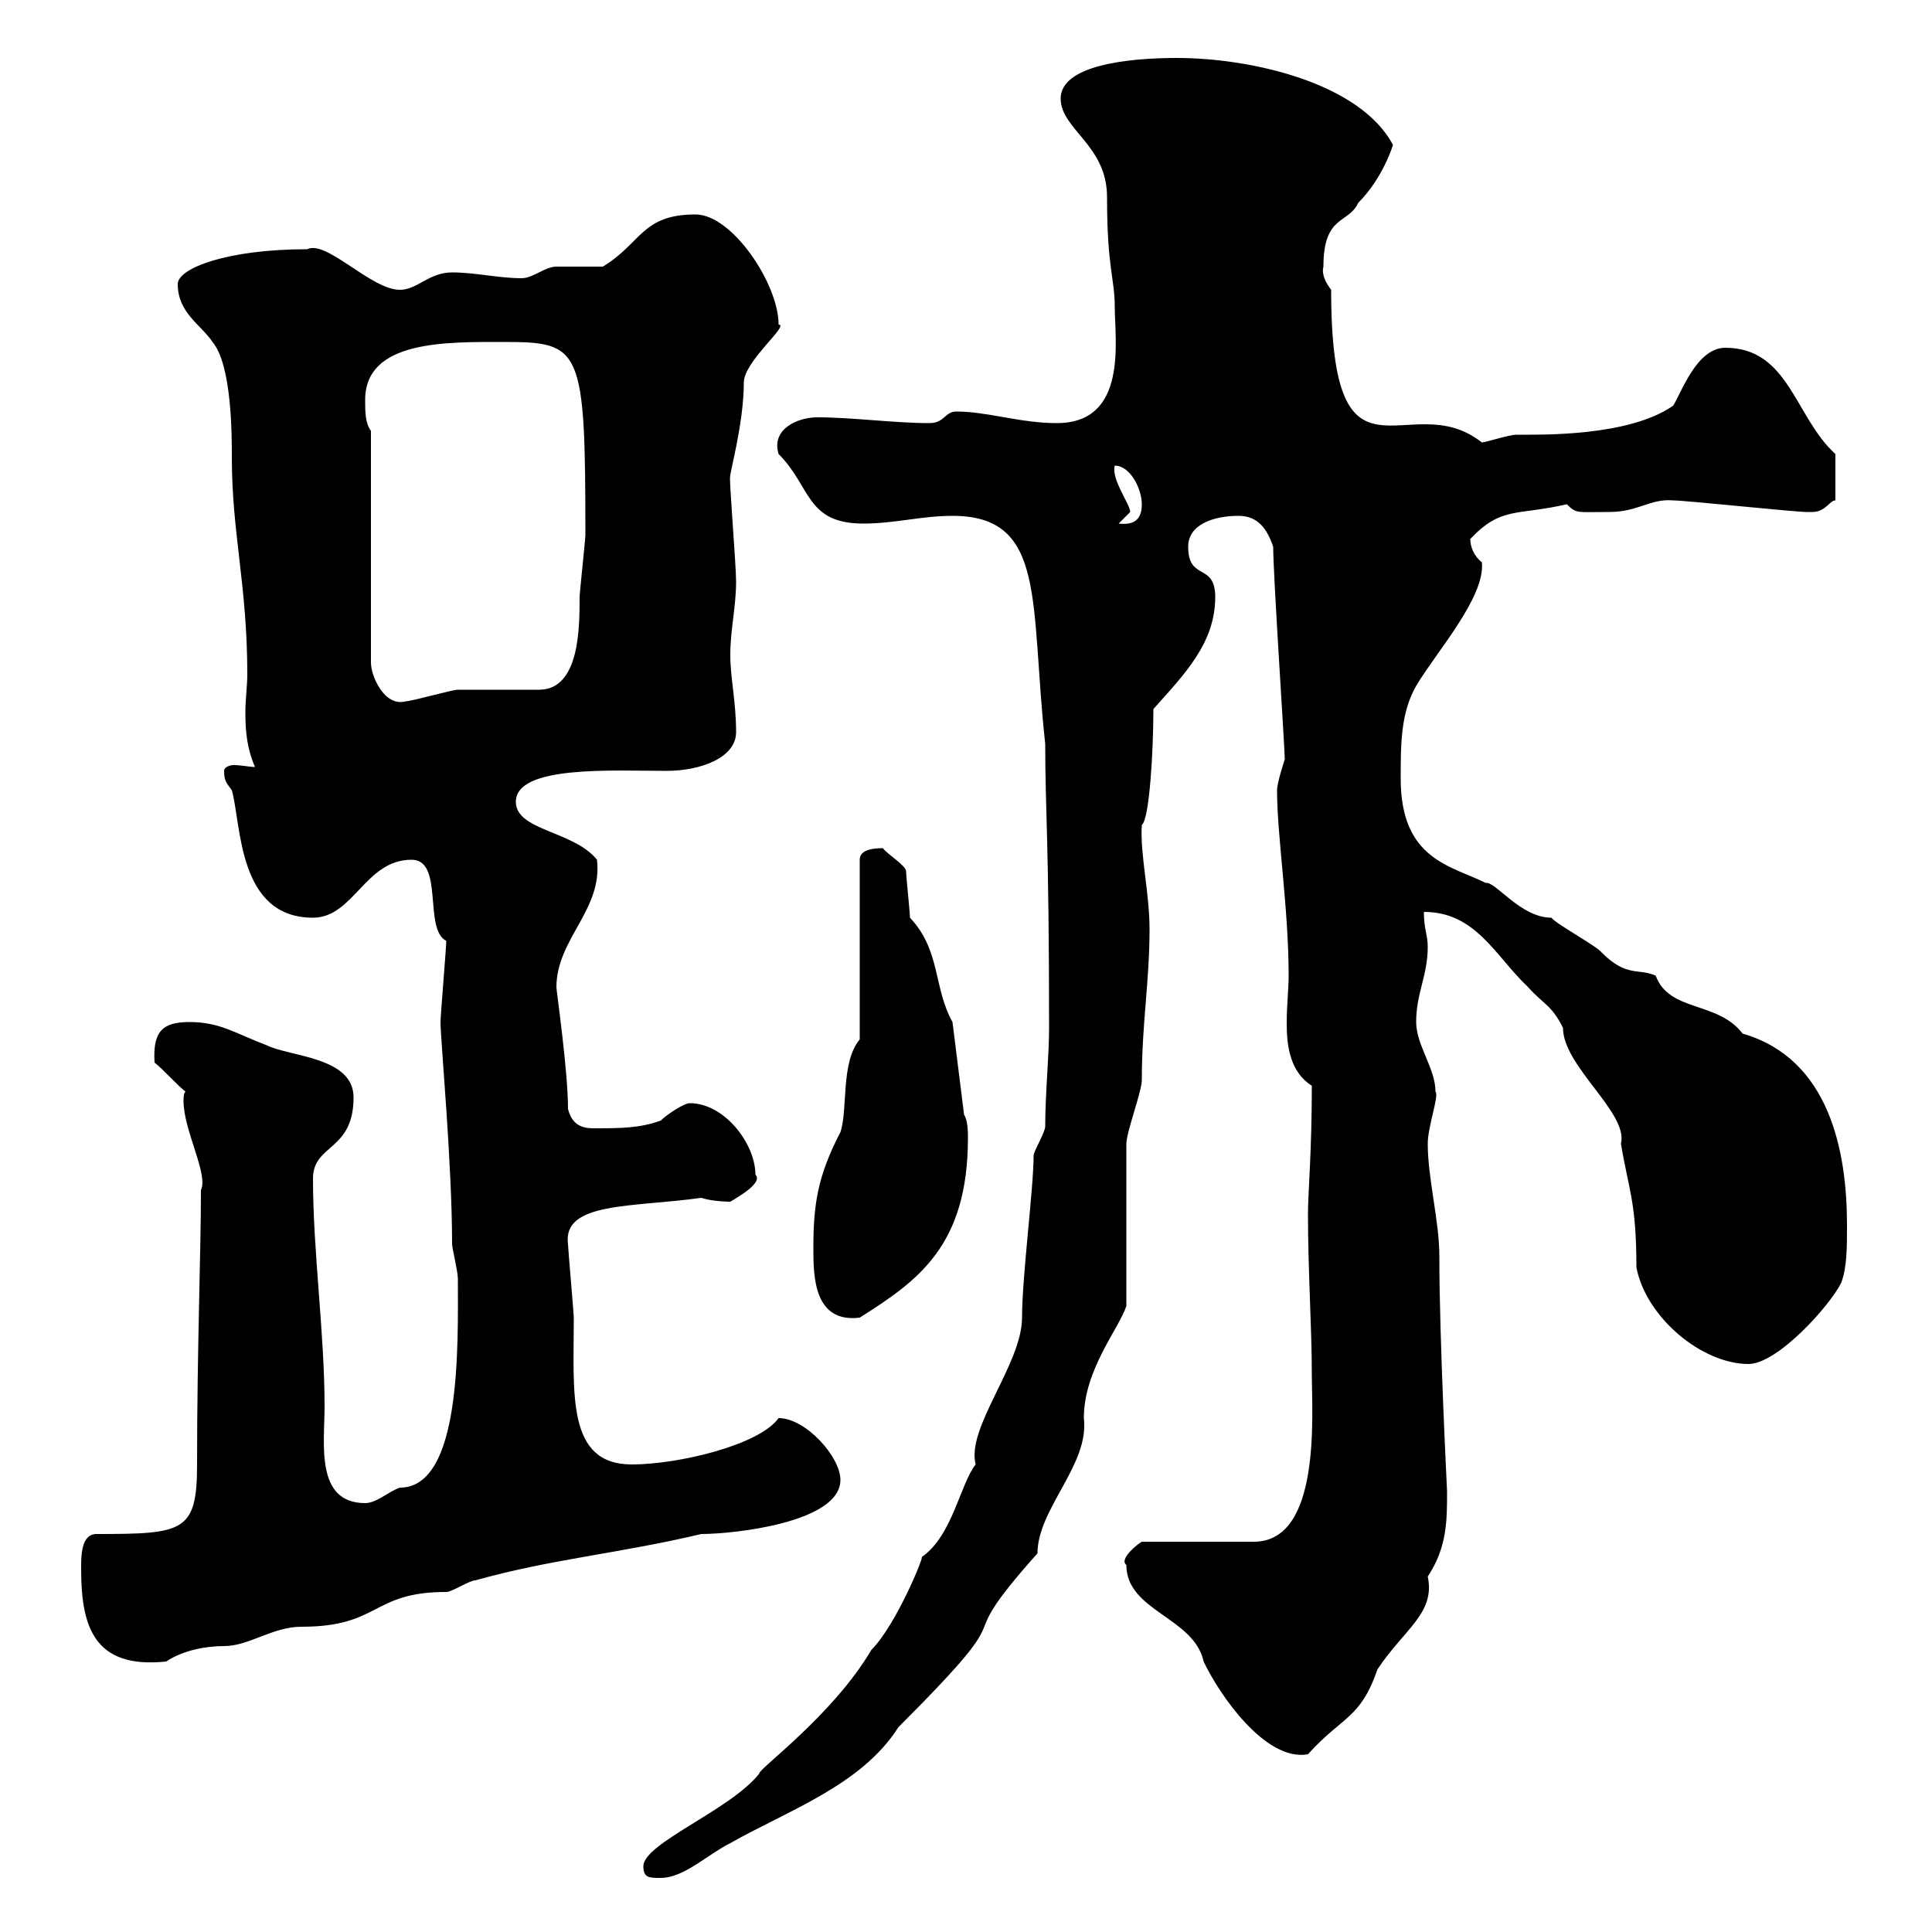 <svg xmlns="http://www.w3.org/2000/svg" xmlns:xlink="http://www.w3.org/1999/xlink" width="300" height="300"><path d="M99.90 289.80C99.90 291.60 100.80 291.60 102.60 291.60C106.20 291.60 109.80 288 113.40 286.20C122.40 281.10 133.80 277.20 139.50 268.20C160.80 246.90 146.10 258 161.10 241.20C161.10 234.30 169.20 227.40 168.30 220.20C168.30 212.70 173.70 206.40 174.90 202.80L174.90 177.60C174.90 175.80 177.30 169.50 177.30 167.70C177.30 159 178.50 152.40 178.50 144.30C178.50 138.60 177 132.60 177.30 128.10C178.50 127.20 179.10 116.40 179.10 110.10C183.90 104.70 188.70 99.90 188.70 92.70C188.70 87.30 184.50 90.30 184.50 84.90C184.50 81.30 188.70 80.10 192.30 80.10C194.70 80.10 196.50 81.30 197.70 84.90C197.70 89.40 199.50 116.10 199.50 117.90C199.50 117.90 198.30 121.50 198.30 122.70C198.30 129.90 200.10 141 200.10 151.50C200.10 153.60 199.80 156 199.80 159C199.80 162.60 200.40 166.50 203.70 168.60C203.70 178.80 203.10 185.40 203.10 188.40C203.10 197.40 203.70 206.10 203.70 213.60C203.70 219.60 205.20 239.40 194.70 239.40L177.30 239.40C176.70 239.70 173.70 242.10 174.90 243C174.90 250.20 185.40 251.10 186.90 258C189.30 263.10 196.50 273.60 203.10 272.40C208.50 266.40 211.20 267 213.90 259.20C218.10 252.90 222.90 250.50 221.70 244.80C224.70 240.30 224.70 236.10 224.70 231.60C224.70 231.30 223.50 208.20 223.50 195C223.50 189.60 221.70 183 221.70 177.60C221.70 174.90 223.50 170.10 222.90 169.50C222.90 165.90 219.90 162.30 219.90 158.70C219.90 154.20 221.70 151.50 221.70 147C221.70 145.20 221.10 144.30 221.10 141.60C229.20 141.60 232.20 148.50 237.30 153.30C239.70 156 240.90 156 242.70 159.60C242.70 165.60 252.90 172.80 251.70 177.60C252.90 184.80 254.10 186.60 254.10 196.80C255.60 204.60 264.30 211.80 271.50 211.80C276 211.80 284.10 202.80 285.90 199.20C286.80 196.80 286.80 193.80 286.80 190.20C286.80 178.80 284.10 164.40 270.60 160.50C266.70 155.40 259.20 157.20 257.10 151.50C254.40 150.30 252.60 151.80 248.70 147.90C248.10 147 241.50 143.40 240.90 142.50C236.10 142.50 232.20 136.80 230.70 137.10C225.30 134.40 217.50 133.50 217.50 120.90C217.50 115.50 217.50 110.70 219.90 106.50C222.90 101.40 230.70 92.70 230.10 87.30C228.90 86.40 228.30 84.90 228.30 83.70C233.10 78.60 235.50 80.10 243.30 78.30C244.80 79.80 244.80 79.50 249.90 79.50C254.40 79.50 256.20 77.40 259.80 77.70C261.60 77.70 278.70 79.50 280.50 79.50C280.50 79.50 280.50 79.50 281.40 79.50C283.50 79.50 284.10 77.70 285 77.70L285 70.50C278.70 64.80 277.80 54 267.90 54C263.40 54 261 61.20 259.80 63C252.90 67.80 239.40 67.50 235.50 67.50C234.30 67.50 230.70 68.70 230.10 68.70C218.70 59.70 206.70 78.30 206.70 45C205.80 43.80 205.20 42.60 205.50 41.40C205.50 33.30 209.40 34.80 210.90 31.50C214.80 27.60 216.30 22.50 216.30 22.50C211.20 12.90 194.40 9 182.70 9C174.90 9 164.70 10.20 164.70 15.30C164.70 20.10 171.90 22.50 171.90 30.60C171.90 41.70 173.10 43.20 173.10 47.70C173.10 52.80 175.20 65.70 164.10 65.70C158.40 65.70 153.30 63.90 148.50 63.90C146.70 63.90 146.70 65.70 144.30 65.70C138.90 65.70 132.30 64.80 126.90 64.80C123.90 64.80 119.70 66.60 120.90 70.50C126 75.60 125.10 81.30 134.10 81.30C138.90 81.30 143.10 80.10 147.90 80.10C162.60 80.10 159.90 93.60 162.30 115.50C162.30 126 162.90 130.50 162.90 159.60C162.90 164.10 162.30 169.80 162.30 174.90C162.30 175.80 160.50 178.80 160.50 179.40C160.50 184.50 158.70 198.30 158.70 204.60C158.70 211.80 150 221.70 151.50 227.40C149.10 230.40 147.90 238.50 143.10 241.80C143.70 241.20 139.20 252.30 135.30 256.20C129.30 266.40 117.60 274.80 117.90 275.40C113.40 281.10 99.90 286.20 99.90 289.80ZM12.60 243.60C12.60 252.30 14.40 259.20 25.80 258C28.50 256.20 32.10 255.60 34.80 255.60C38.70 255.60 42.30 252.60 46.80 252.60C59.10 252.60 57.60 247.20 69.30 247.20C70.20 247.20 72.90 245.40 73.80 245.40C85.50 242.10 96.30 241.20 108.90 238.20C114 238.20 130.50 236.40 130.50 229.80C130.50 226.20 125.10 220.20 120.90 220.20C117.90 224.40 105.30 227.40 98.10 227.40C87.90 227.40 89.10 216.30 89.10 204.60C89.10 204 88.20 193.80 88.20 193.20C87.30 186.60 98.10 187.50 108.90 186C110.70 186.60 113.40 186.60 113.40 186.60C114.90 185.70 118.50 183.60 117.30 182.40C117.30 177.60 112.50 171.30 107.10 171.30C106.20 171.30 103.50 173.10 102.60 174C99.30 175.20 96.30 175.20 92.10 175.20C90.30 175.20 88.80 174.60 88.20 172.20C88.20 166.20 86.40 153.90 86.40 153.30C86.40 145.80 93.60 141.30 92.70 133.50C89.10 129 80.10 129 80.10 124.50C80.10 118.80 95.10 119.70 103.50 119.70C108.90 119.70 114.30 117.60 114.30 113.70C114.30 108.90 113.40 105.30 113.40 101.70C113.40 97.80 114.30 94.20 114.30 90.30C114.30 87.60 113.10 73.20 113.40 74.10C113.10 74.10 115.50 66 115.50 59.40C115.50 56.10 122.70 50.40 120.90 50.40C120.90 44.10 113.70 33.30 108 33.30C99.60 33.30 99.60 37.80 93.60 41.40C92.70 41.40 87.30 41.40 86.40 41.40C84.60 41.40 82.80 43.20 81 43.20C77.40 43.20 73.80 42.30 70.20 42.30C66.60 42.30 64.80 45 62.10 45C57.60 45 50.70 37.20 47.70 38.70C35.10 38.70 27.60 41.70 27.60 44.10C27.60 48.60 31.20 50.40 33 53.10C36 56.70 36 67.50 36 71.10C36 82.80 38.40 90.90 38.40 104.70C38.40 106.50 38.10 108.60 38.10 110.70C38.10 113.70 38.40 116.40 39.60 119.10C38.70 119.10 37.50 118.80 36.30 118.80C35.70 118.80 34.80 119.10 34.80 119.70C34.80 121.20 35.10 121.50 36 122.70C37.50 128.10 36.90 142.50 48.60 142.50C54.90 142.50 56.70 133.50 63.90 133.50C69 133.50 65.70 144.30 69.30 146.10C69.30 147 68.40 157.80 68.40 158.70C68.40 161.40 70.20 180.60 70.20 193.20C70.20 193.80 71.10 197.40 71.10 198.60C71.10 208.80 71.70 231 62.10 231C60.30 231.60 58.50 233.40 56.70 233.40C48.90 233.40 50.40 224.10 50.40 218.40C50.40 207 48.60 194.40 48.60 183C48.60 177.60 54.90 178.80 54.90 170.40C54.90 164.10 45 164.10 41.40 162.30C36.60 160.50 34.20 158.70 29.40 158.70C25.20 158.70 23.70 160.20 24 165C25.20 165.90 27.60 168.60 28.80 169.50C28.50 169.80 28.50 170.40 28.50 171C28.50 175.50 32.40 182.40 31.20 184.80C31.20 194.70 30.60 209.40 30.60 227.40C30.60 237.90 28.50 238.20 15 238.20C12.60 238.20 12.60 241.50 12.60 243.60ZM126.30 193.80C126.30 198 126.30 205.50 133.50 204.60C142.50 198.90 150.30 193.50 150.30 176.70C150.30 175.80 150.30 174 149.70 173.10L147.90 158.70C144.90 153.30 146.10 147.60 141.30 142.50C141.30 141.60 140.70 136.20 140.70 135.30C140.70 134.40 137.70 132.60 137.10 131.70C134.70 131.70 133.50 132.30 133.50 133.50L133.50 161.40C130.50 165 131.70 172.20 130.50 175.80C126.90 182.70 126.30 187.20 126.30 193.80ZM57.60 66.90C56.70 65.70 56.70 63.90 56.70 62.10C56.70 52.80 69.30 53.10 78.30 53.10C90.30 53.10 90.90 54 90.90 83.10C90.90 83.70 90 92.10 90 92.70C90 97.50 90 107.10 83.70 107.10C82.80 107.10 72 107.10 71.10 107.10C70.20 107.10 63.90 108.90 63 108.90C59.70 109.80 57.60 105 57.60 102.90ZM175.50 79.50C175.50 78.30 172.50 74.40 173.10 72.30C175.50 72.30 177.30 75.90 177.30 78.30C177.30 80.40 176.40 81.60 173.70 81.30C173.70 81.30 175.50 79.50 175.50 79.50Z"/></svg>